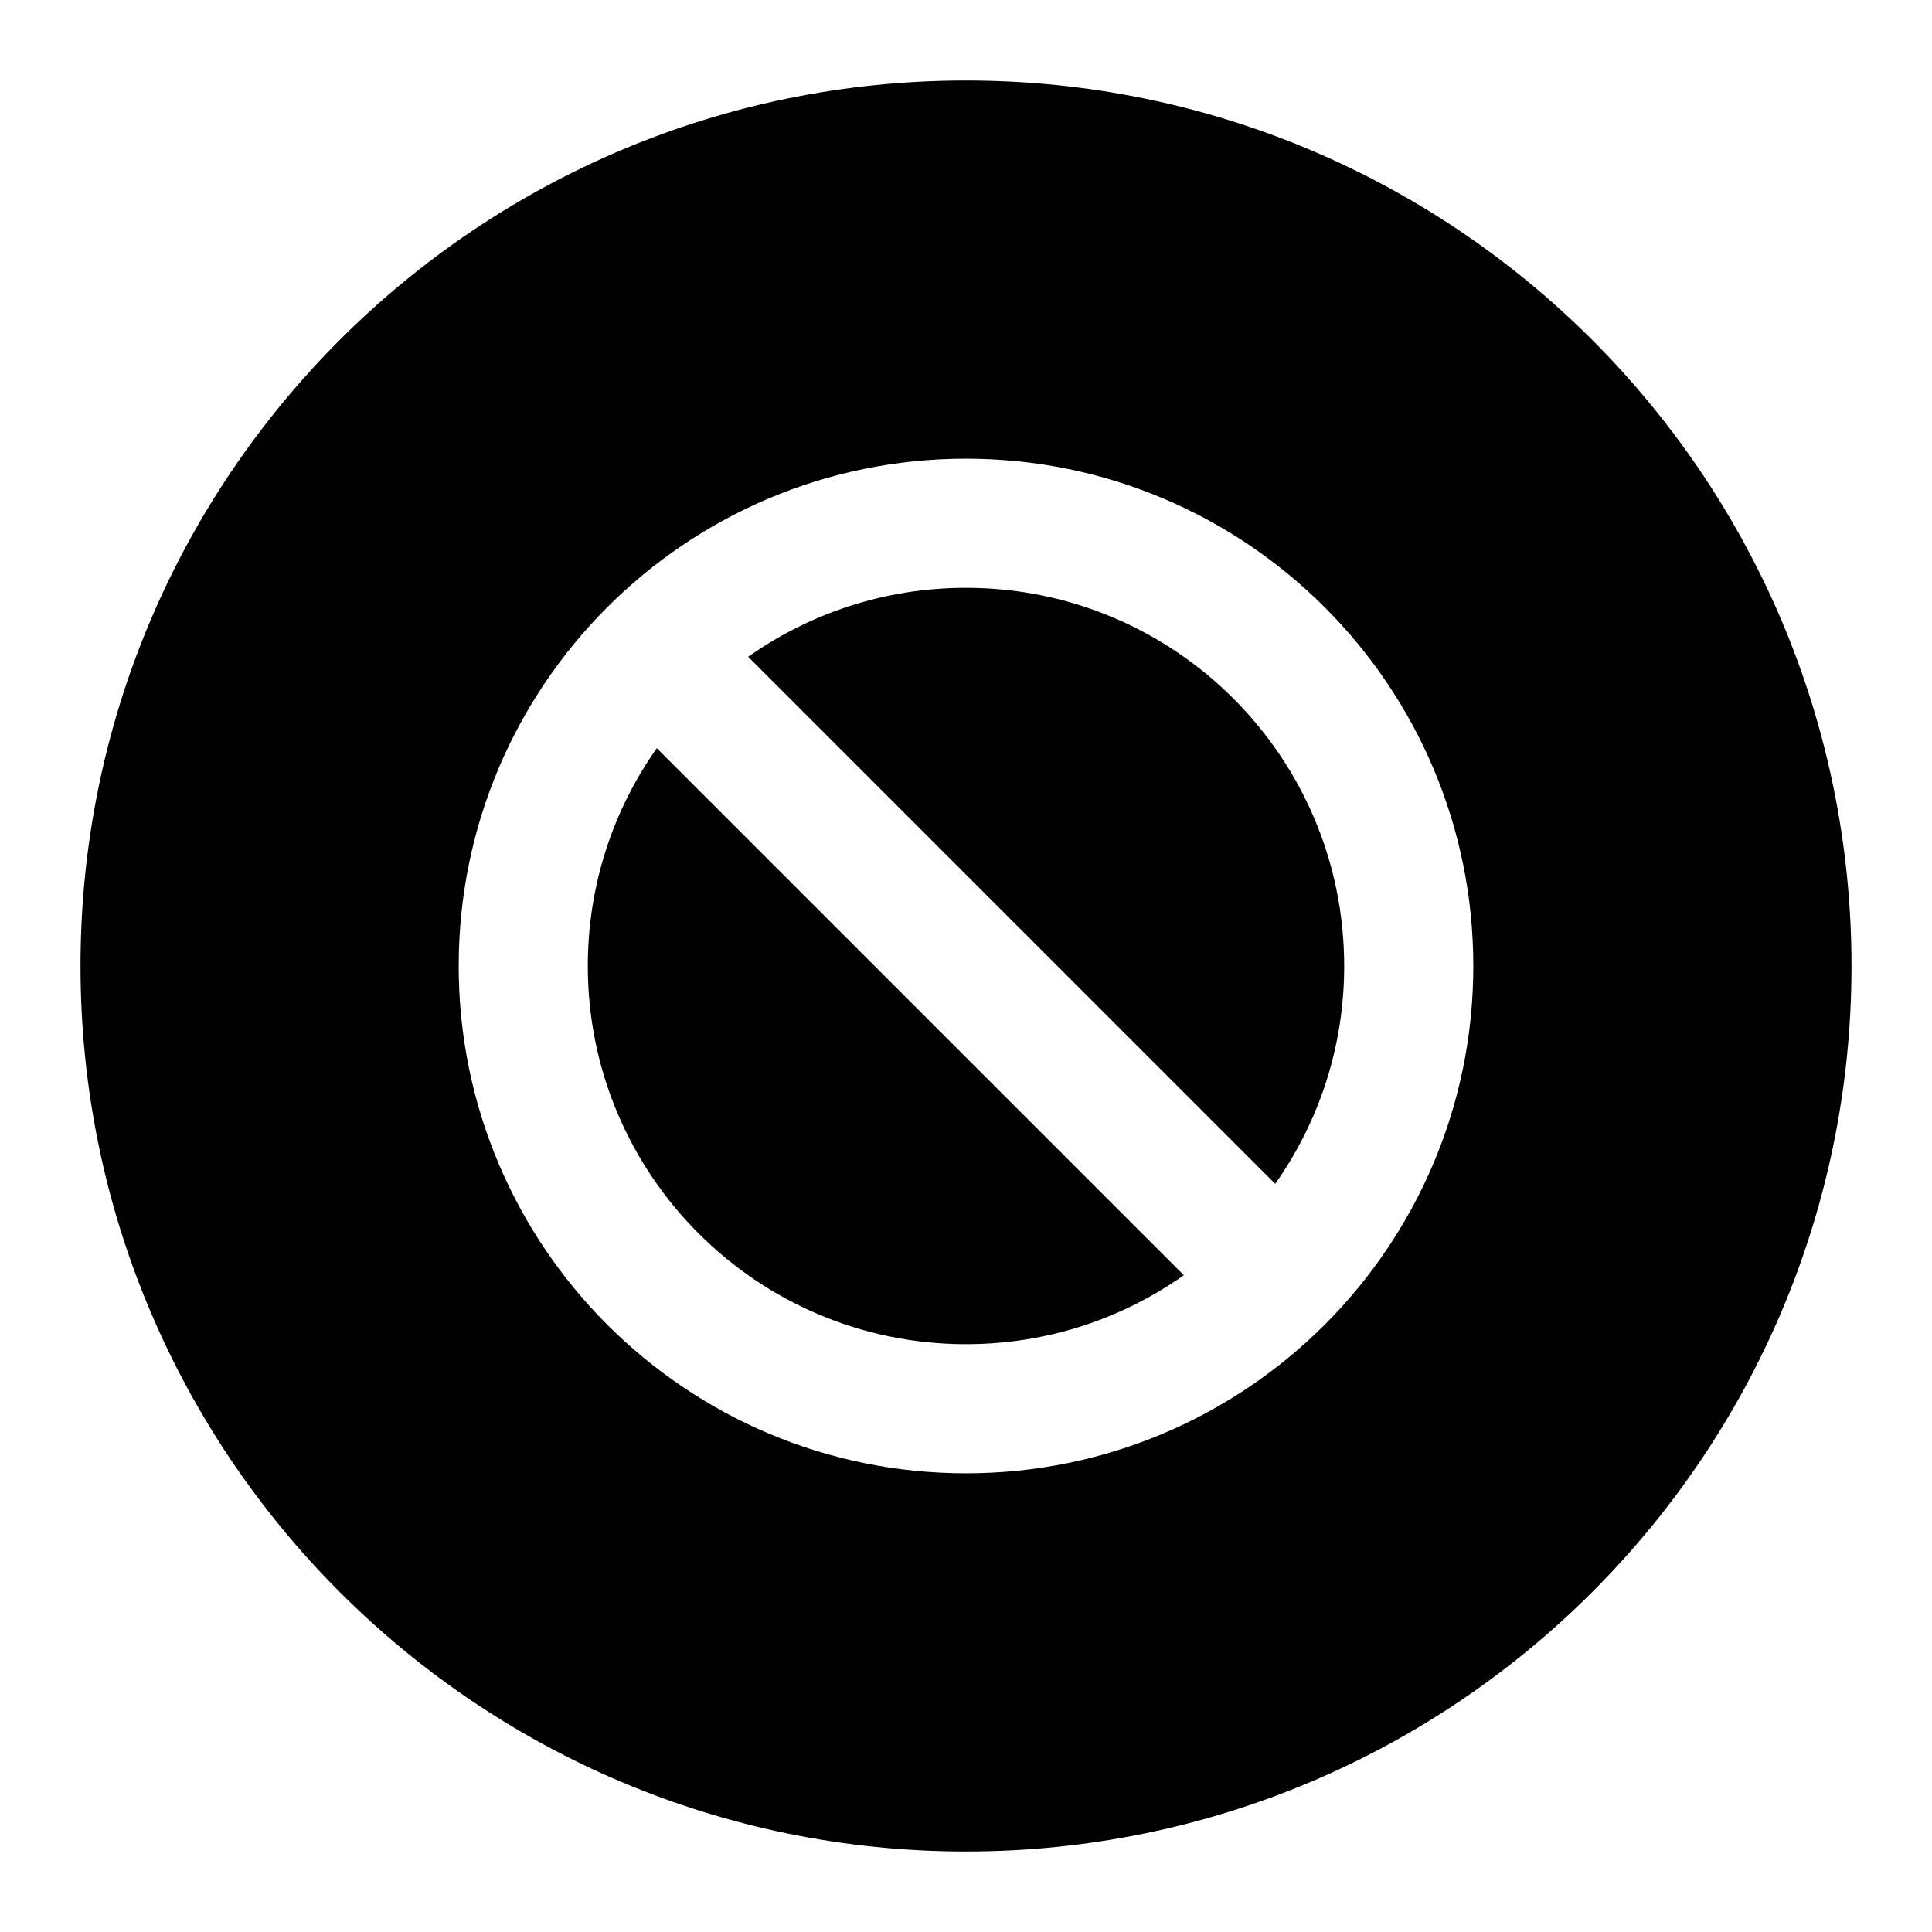 <svg width="24" height="24" viewBox="0 0 24 24" fill="none" xmlns="http://www.w3.org/2000/svg">
<path fill-rule="evenodd" clip-rule="evenodd" d="M12 1C5.925 1 1 5.925 1 12C1 18.075 5.925 23 12 23C18.075 23 23 18.075 23 12C23 5.925 18.075 1 12 1ZM7.302 12C7.302 10.992 7.619 10.059 8.159 9.294L14.706 15.841C13.941 16.381 13.008 16.698 12 16.698C9.405 16.698 7.302 14.595 7.302 12ZM15.841 14.706L9.294 8.159C10.059 7.619 10.992 7.302 12 7.302C14.595 7.302 16.698 9.405 16.698 12C16.698 13.008 16.381 13.941 15.841 14.706ZM12 5.698C8.519 5.698 5.698 8.519 5.698 12C5.698 15.48 8.519 18.302 12 18.302C15.48 18.302 18.302 15.48 18.302 12C18.302 8.519 15.48 5.698 12 5.698Z" fill="black"/>
</svg>
